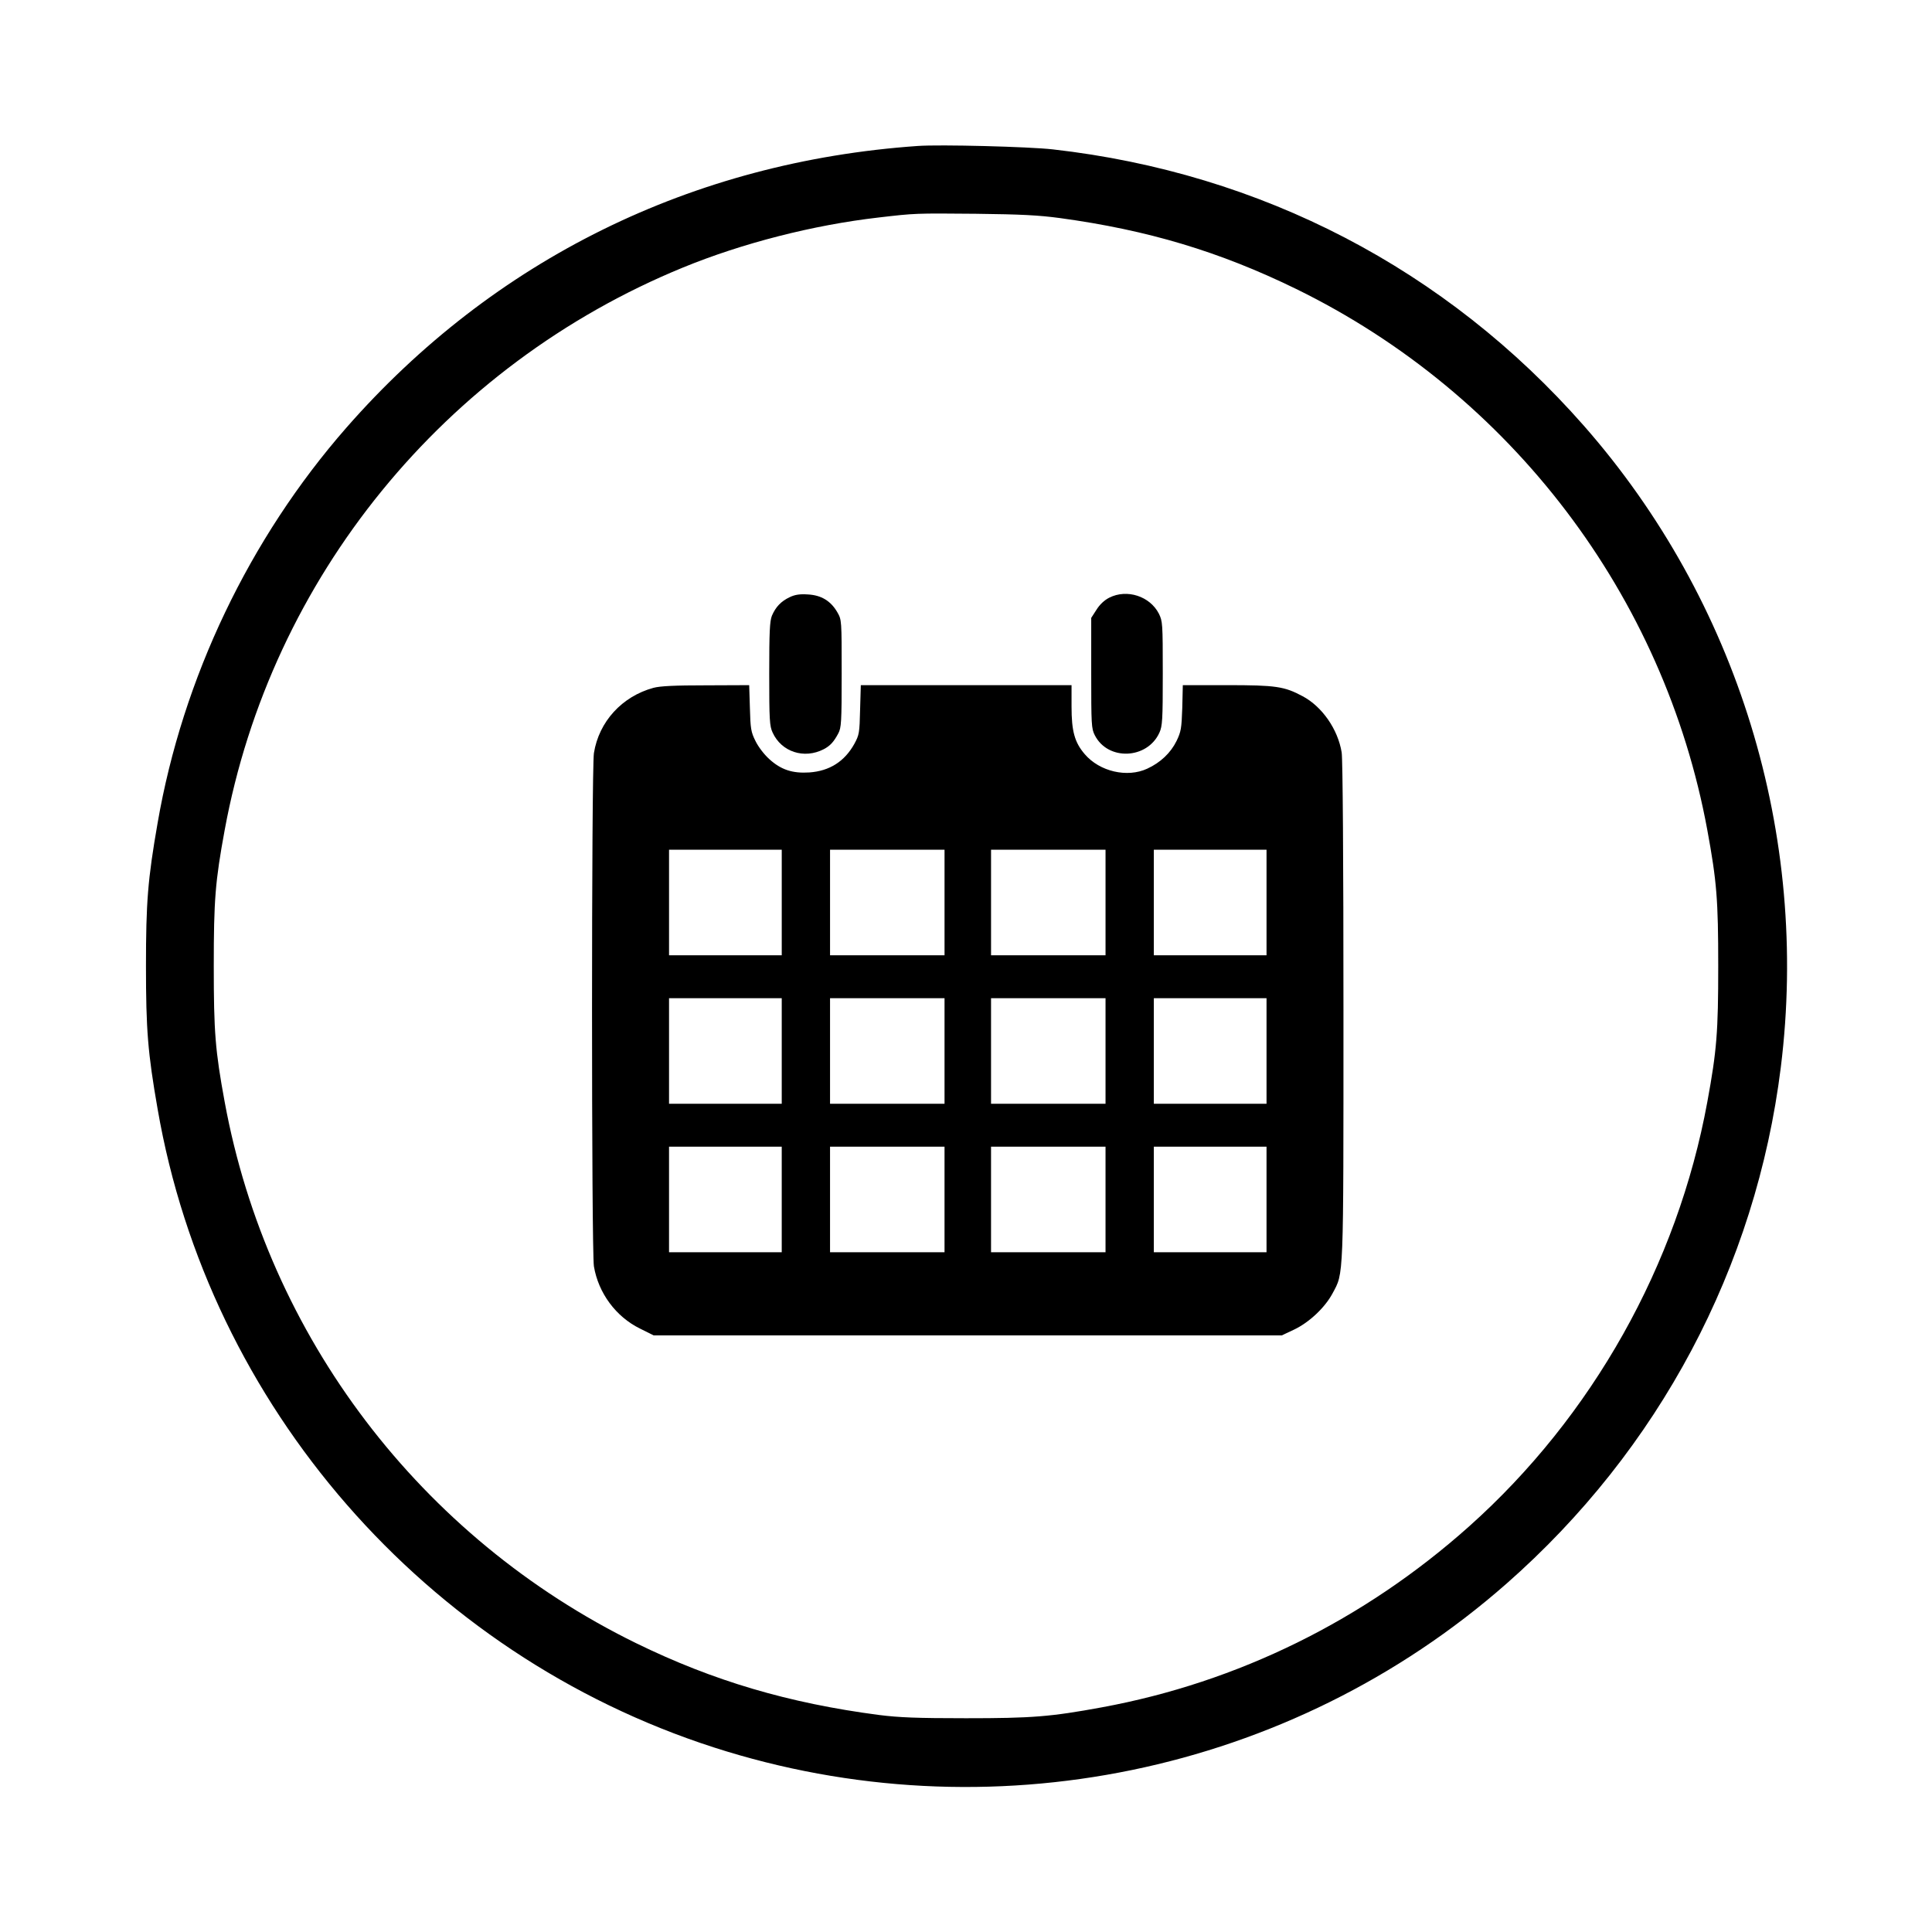 <?xml version="1.0" standalone="no"?>
<!DOCTYPE svg PUBLIC "-//W3C//DTD SVG 20010904//EN"
 "http://www.w3.org/TR/2001/REC-SVG-20010904/DTD/svg10.dtd">
<svg version="1.0" xmlns="http://www.w3.org/2000/svg"
 width="1080pt" height="1080pt" viewBox="0 0 1080 1080"
 preserveAspectRatio="xMidYMid meet">
<g transform="translate(0,1080) scale(0.1,-0.1)"
fill="#000000" stroke="none">
<path d="M5130 9984 c-1261 -88 -2370 -635 -3193 -1574 -543 -620 -916 -1401
-1056 -2211 -55 -315 -65 -443 -65 -799 0 -356 10 -484 65 -799 287 -1660
1497 -3049 3109 -3569 1535 -495 3222 -147 4430 914 854 750 1396 1770 1535
2889 161 1298 -241 2606 -1101 3585 -769 875 -1802 1413 -2969 1545 -133 15
-630 28 -755 19z m795 -403 c491 -67 892 -187 1320 -396 1202 -588 2058 -1715
2299 -3025 53 -288 61 -391 61 -760 0 -369 -8 -472 -61 -760 -167 -911 -643
-1758 -1332 -2373 -587 -524 -1292 -871 -2052 -1011 -288 -53 -391 -61 -760
-61 -275 0 -373 4 -485 18 -506 66 -929 191 -1360 402 -1204 590 -2058 1714
-2299 3025 -53 288 -61 391 -61 760 0 369 8 472 61 760 259 1409 1228 2598
2563 3145 332 136 727 237 1091 279 206 24 204 24 545 21 254 -3 351 -8 470
-24z"/>
<path d="M4415 7462 c-49 -23 -79 -55 -100 -104 -12 -31 -15 -88 -15 -325 0
-257 2 -292 19 -328 49 -108 176 -150 286 -93 36 19 56 41 81 88 17 32 19 61
19 335 0 299 0 300 -24 342 -37 64 -90 96 -165 100 -44 3 -72 -1 -101 -15z"/>
<path d="M6201 7459 c-28 -14 -54 -39 -72 -68 l-29 -45 0 -308 c0 -289 1 -311
20 -348 73 -144 293 -135 361 14 17 37 19 71 19 331 0 282 -1 292 -22 335 -50
97 -178 139 -277 89z"/>
<path d="M3653 6955 c-176 -48 -305 -189 -333 -365 -14 -90 -14 -2782 0 -2869
25 -149 123 -282 258 -348 l76 -38 1755 0 1756 0 68 32 c85 40 174 124 216
203 63 118 61 59 61 1580 0 842 -4 1408 -10 1444 -21 129 -109 256 -218 314
-103 55 -149 62 -423 62 l-247 0 -3 -127 c-4 -116 -7 -133 -32 -185 -33 -67
-90 -121 -164 -155 -112 -52 -266 -16 -349 81 -57 66 -74 129 -74 266 l0 120
-589 0 -589 0 -4 -137 c-3 -131 -5 -141 -32 -191 -55 -99 -139 -152 -252 -160
-94 -6 -158 15 -223 74 -29 26 -62 69 -78 102 -25 50 -28 69 -31 184 l-4 128
-242 -1 c-174 0 -256 -4 -293 -14z m717 -1200 l0 -295 -315 0 -315 0 0 295 0
295 315 0 315 0 0 -295z m910 0 l0 -295 -320 0 -320 0 0 295 0 295 320 0 320
0 0 -295z m900 0 l0 -295 -320 0 -320 0 0 295 0 295 320 0 320 0 0 -295z m900
0 l0 -295 -315 0 -315 0 0 295 0 295 315 0 315 0 0 -295z m-2710 -830 l0 -295
-315 0 -315 0 0 295 0 295 315 0 315 0 0 -295z m910 0 l0 -295 -320 0 -320 0
0 295 0 295 320 0 320 0 0 -295z m900 0 l0 -295 -320 0 -320 0 0 295 0 295
320 0 320 0 0 -295z m900 0 l0 -295 -315 0 -315 0 0 295 0 295 315 0 315 0 0
-295z m-2710 -830 l0 -295 -315 0 -315 0 0 295 0 295 315 0 315 0 0 -295z
m910 0 l0 -295 -320 0 -320 0 0 295 0 295 320 0 320 0 0 -295z m900 0 l0 -295
-320 0 -320 0 0 295 0 295 320 0 320 0 0 -295z m900 0 l0 -295 -315 0 -315 0
0 295 0 295 315 0 315 0 0 -295z"/>
</g>
</svg>
